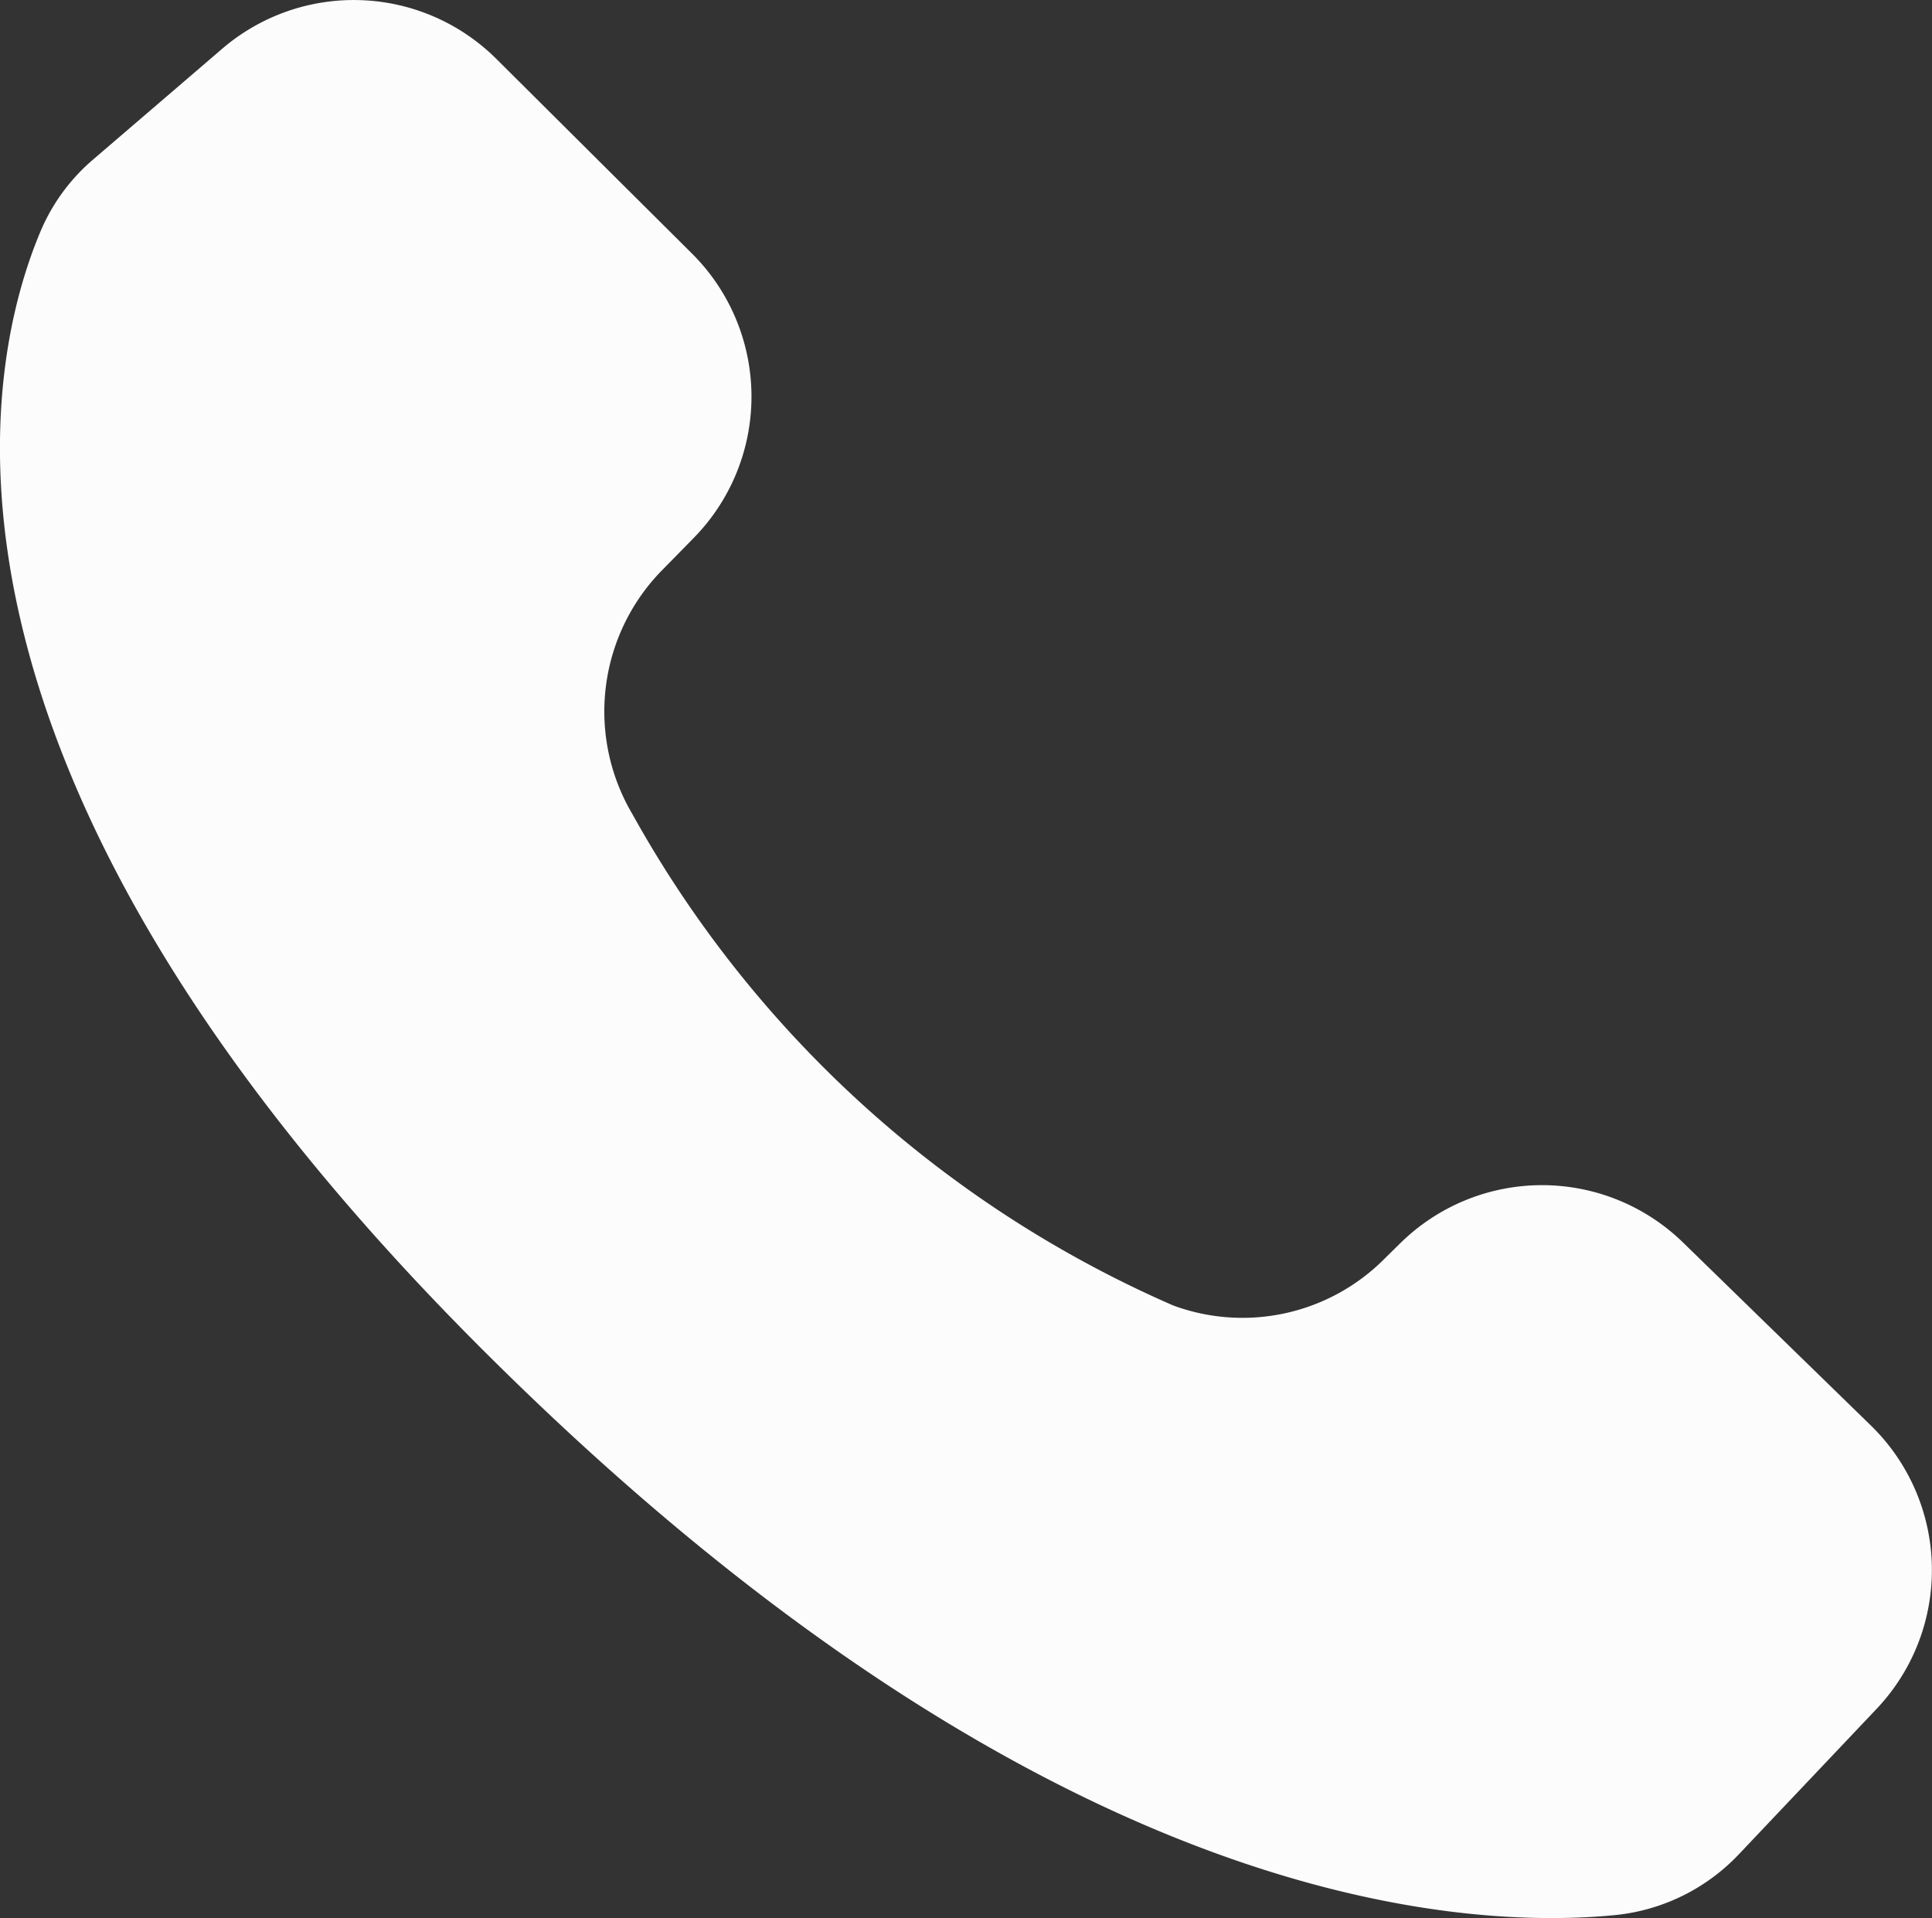 <svg xmlns="http://www.w3.org/2000/svg" width="15.979" height="15.864" viewBox="0 0 15.979 15.864"><rect x="0" y="0" width="15.979" height="15.864" fill="#333333" stroke="none"/><path id="Path_3" data-name="Path 3" d="M587.941,8042.449l1.619,1.611a1.669,1.669,0,0,1,.013,2.354l-.258.263a1.668,1.668,0,0,0-.248,2.019,9.42,9.42,0,0,0,4.474,4.065,1.656,1.656,0,0,0,1.748-.388l.127-.125a1.671,1.671,0,0,1,2.34-.009l1.554,1.514a1.669,1.669,0,0,1,.047,2.345l-1.13,1.193a1.633,1.633,0,0,1-1.023.511c-1.374.136-4.818-.118-9.39-4.69-4.866-4.866-4.094-8.183-3.633-9.256a1.6,1.6,0,0,1,.436-.582l1.058-.908A1.671,1.671,0,0,1,587.941,8042.449Z" transform="translate(-583.837 -8041.963)" fill="#fcfcfc"></path></svg>